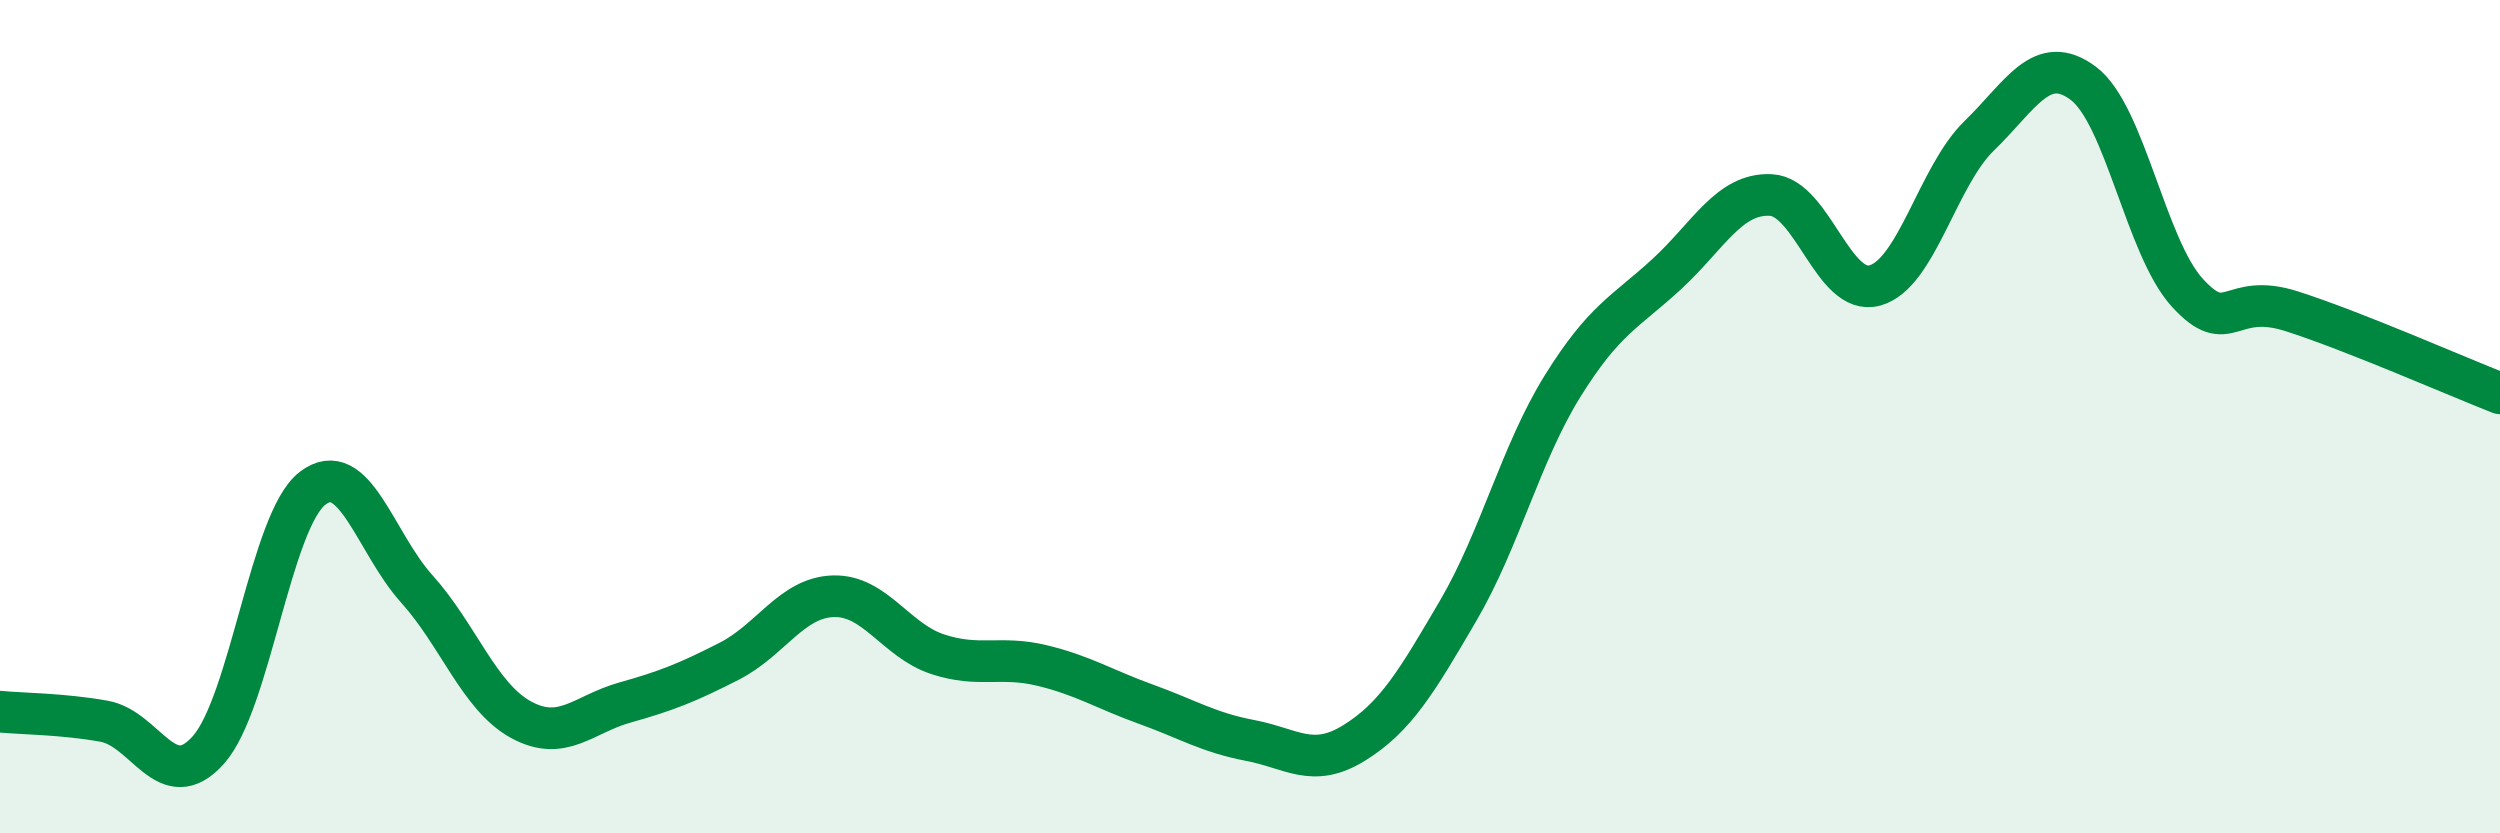 
    <svg width="60" height="20" viewBox="0 0 60 20" xmlns="http://www.w3.org/2000/svg">
      <path
        d="M 0,17.08 C 0.5,17.13 1.5,17.13 2.5,17.31 C 3.5,17.49 4,19.12 5,18 C 6,16.88 6.5,12.49 7.5,11.72 C 8.5,10.95 9,13.02 10,14.13 C 11,15.24 11.5,16.72 12.5,17.27 C 13.5,17.82 14,17.14 15,16.86 C 16,16.58 16.5,16.38 17.5,15.87 C 18.5,15.36 19,14.34 20,14.31 C 21,14.28 21.5,15.37 22.5,15.7 C 23.5,16.03 24,15.73 25,15.97 C 26,16.21 26.5,16.54 27.5,16.9 C 28.5,17.26 29,17.58 30,17.77 C 31,17.96 31.5,18.45 32.5,17.83 C 33.5,17.21 34,16.36 35,14.65 C 36,12.94 36.5,10.88 37.5,9.27 C 38.5,7.66 39,7.5 40,6.58 C 41,5.66 41.5,4.63 42.5,4.68 C 43.5,4.73 44,7.13 45,6.85 C 46,6.57 46.5,4.23 47.5,3.26 C 48.5,2.29 49,1.25 50,2 C 51,2.75 51.5,5.94 52.5,7.03 C 53.5,8.12 53.5,6.99 55,7.47 C 56.5,7.95 59,9.05 60,9.44L60 20L0 20Z"
        fill="#008740"
        opacity="0.1"
        stroke-linecap="round"
        stroke-linejoin="round"
      />
      <path
        d="M 0,17.08 C 0.5,17.13 1.5,17.13 2.5,17.31 C 3.5,17.49 4,19.12 5,18 C 6,16.88 6.5,12.49 7.5,11.72 C 8.5,10.95 9,13.02 10,14.13 C 11,15.24 11.5,16.72 12.5,17.27 C 13.5,17.82 14,17.14 15,16.86 C 16,16.58 16.5,16.38 17.5,15.87 C 18.5,15.36 19,14.34 20,14.31 C 21,14.28 21.5,15.37 22.5,15.7 C 23.5,16.03 24,15.73 25,15.97 C 26,16.21 26.5,16.54 27.5,16.9 C 28.5,17.26 29,17.58 30,17.77 C 31,17.96 31.5,18.45 32.5,17.83 C 33.5,17.21 34,16.36 35,14.65 C 36,12.94 36.5,10.88 37.5,9.27 C 38.5,7.66 39,7.5 40,6.58 C 41,5.66 41.5,4.63 42.5,4.68 C 43.5,4.73 44,7.13 45,6.85 C 46,6.57 46.5,4.23 47.5,3.26 C 48.5,2.29 49,1.25 50,2 C 51,2.75 51.5,5.94 52.5,7.03 C 53.5,8.12 53.5,6.99 55,7.47 C 56.5,7.95 59,9.05 60,9.44"
        stroke="#008740"
        stroke-width="1"
        fill="none"
        stroke-linecap="round"
        stroke-linejoin="round"
      />
    </svg>
  